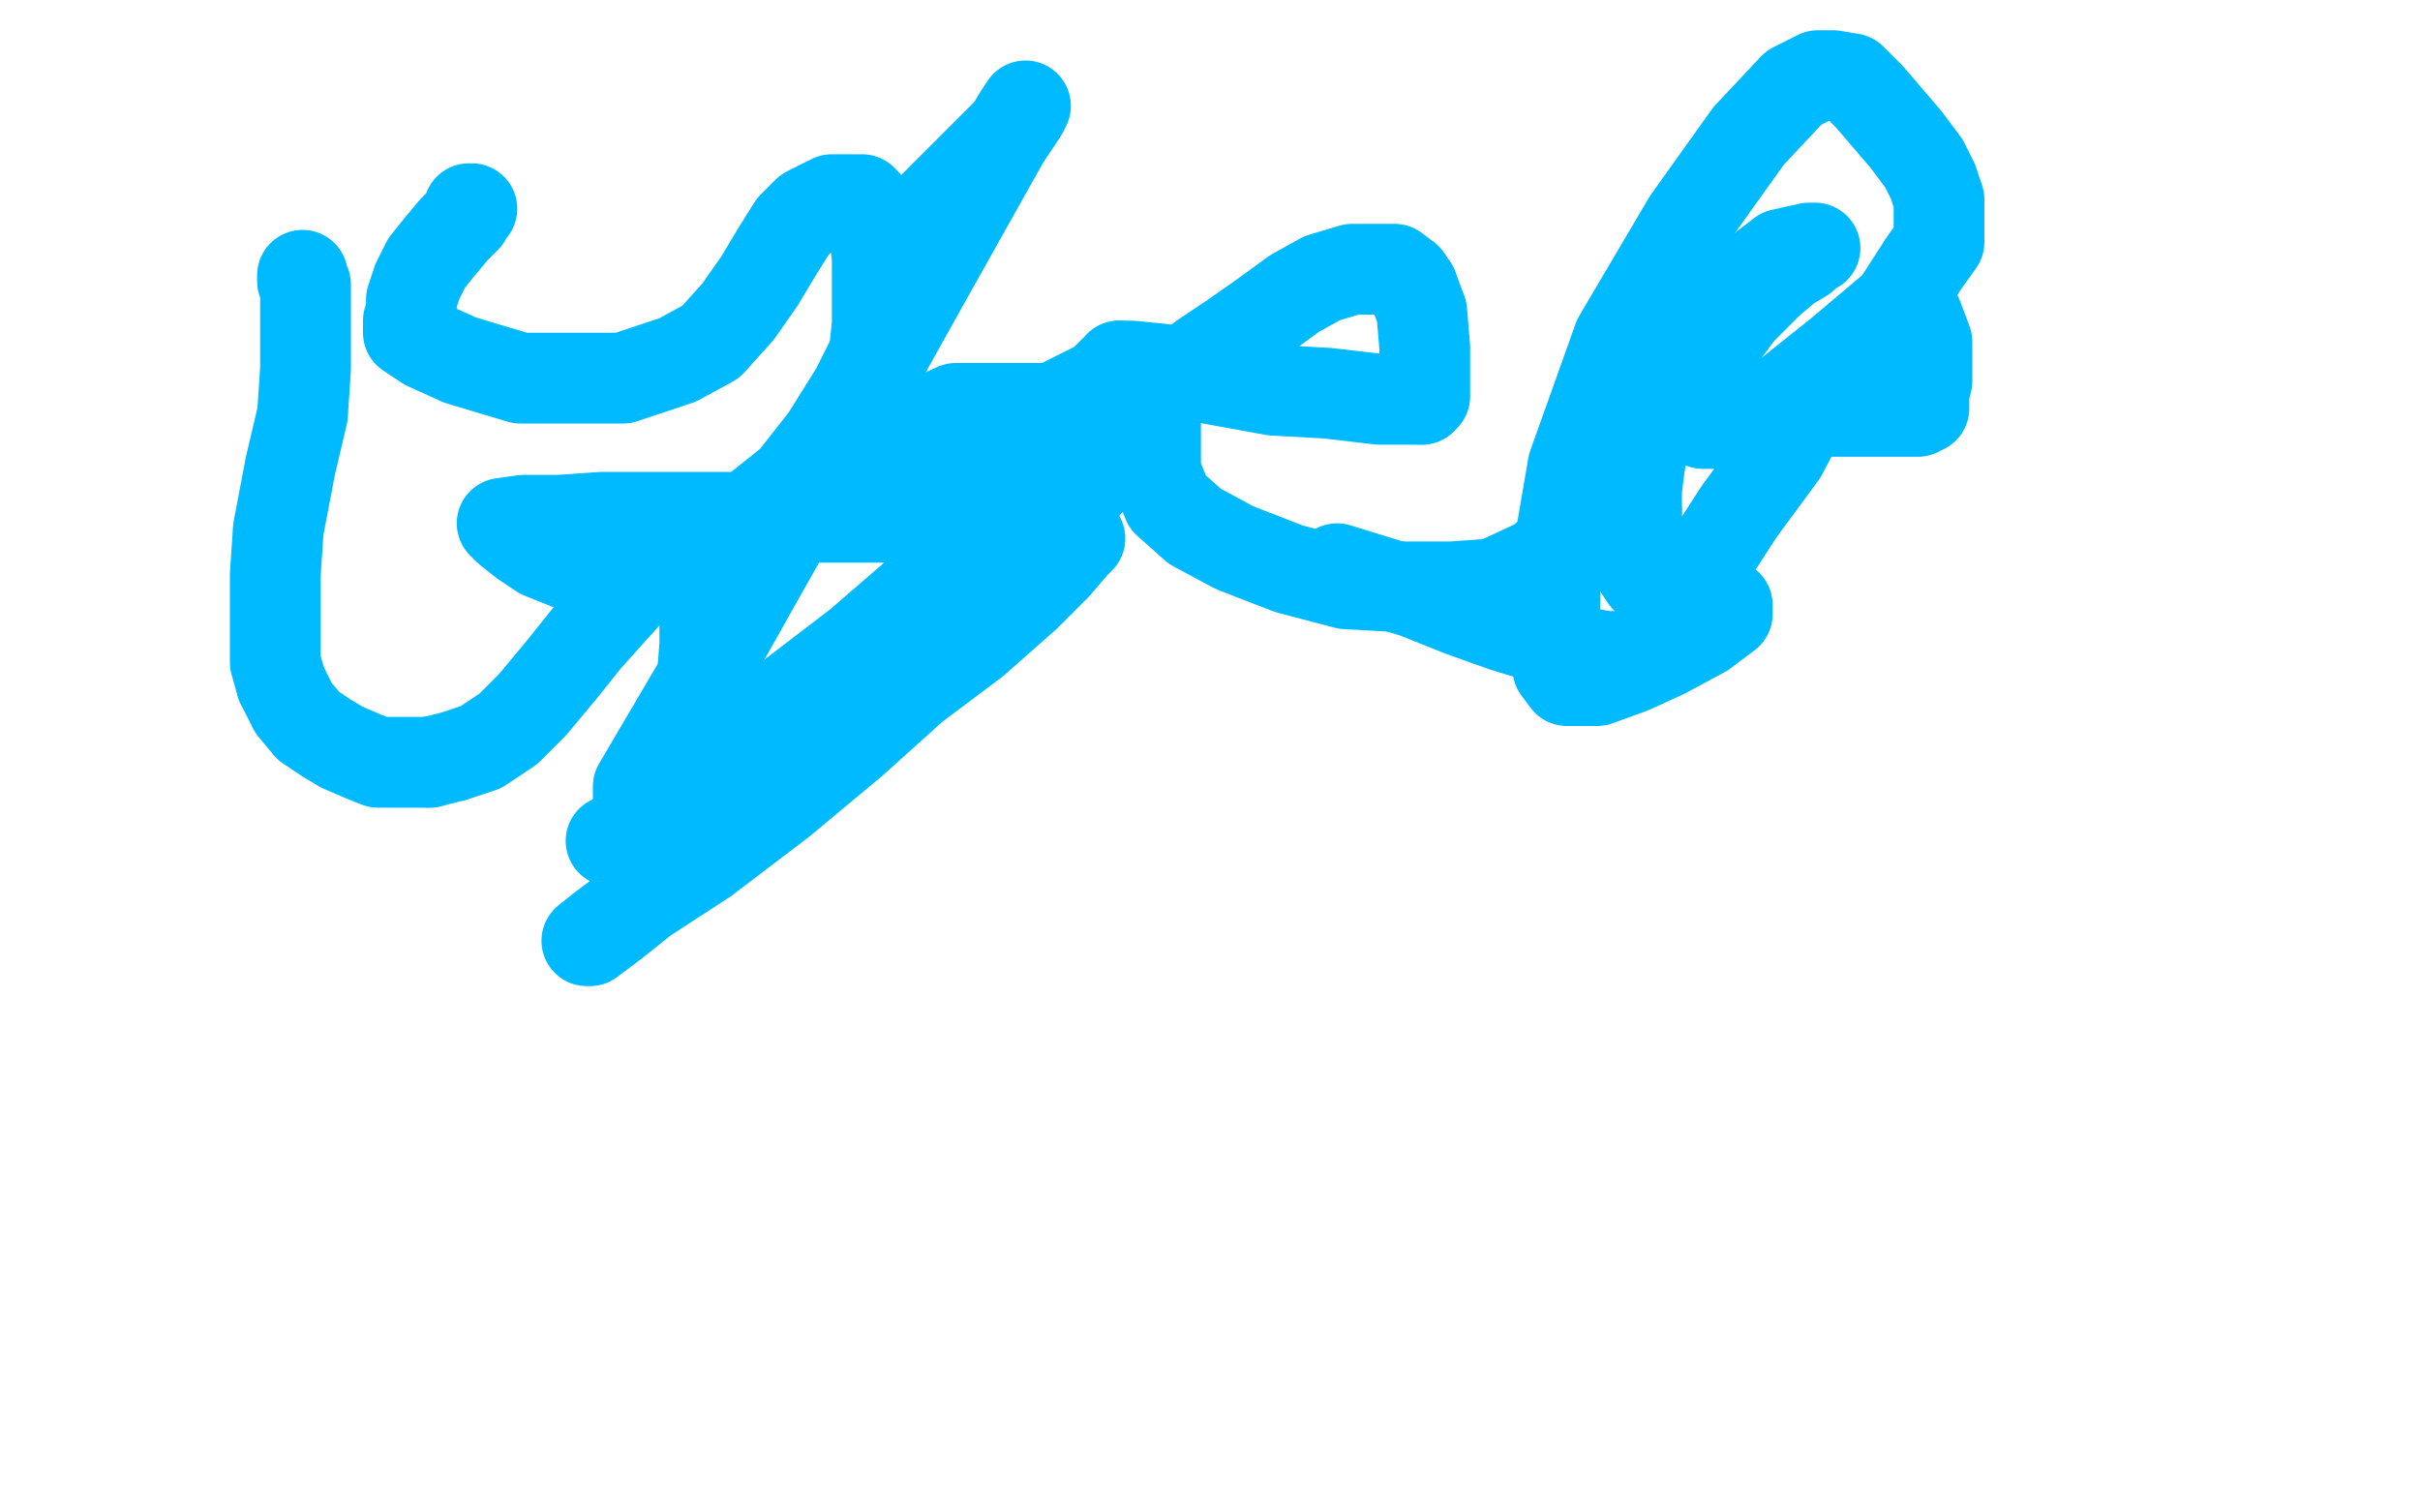 <?xml version="1.0" standalone="no"?>
<!DOCTYPE svg PUBLIC "-//W3C//DTD SVG 1.1//EN"
"http://www.w3.org/Graphics/SVG/1.1/DTD/svg11.dtd">

<svg width="800" height="500" version="1.1" xmlns="http://www.w3.org/2000/svg" xmlns:xlink="http://www.w3.org/1999/xlink" style="stroke-antialiasing: false"><desc>This SVG has been created on https://colorillo.com/</desc><rect x='0' y='0' width='800' height='500' style='fill: rgb(255,255,255); stroke-width:0' /><polyline points="156,69 155,69 155,69 155,70 155,70 154,72 154,72 150,76 150,76 145,82 145,82 141,87 141,87 138,93 138,93 136,99 136,105 135,106 135,107 135,110 141,114 152,119 172,125 189,125 206,125 224,119 235,113 244,103 251,93 257,83 262,75 267,70 271,68 275,66 280,66 283,66 285,66 286,67 287,69 288,71 289,77 290,85 290,96 290,107 289,117 283,129 273,145 262,159 247,171 233,180 216,185 201,187 189,187 179,183 173,179 168,175 167,174 167,173 166,173 173,172 185,172 199,171 219,171 239,171 294,171 305,171 317,171 327,170 334,168 341,165 345,162 347,157 348,149 350,143 350,142 350,141 349,138 345,135 339,135 328,135 316,135 305,140 296,143 291,145 287,149 283,151 278,155 277,157 276,159 277,159 283,159 296,155 314,149 340,139 356,131 364,127 368,123 370,122 370,121" style="fill: none; stroke: #00baff; stroke-width: 30; stroke-linejoin: round; stroke-linecap: round; stroke-antialiasing: false; stroke-antialias: 0; opacity: 1.0"/>
<polyline points="370,121 374,121 384,122 399,125 421,129 439,130 456,132 466,132 469,132 470,132" style="fill: none; stroke: #00baff; stroke-width: 30; stroke-linejoin: round; stroke-linecap: round; stroke-antialiasing: false; stroke-antialias: 0; opacity: 1.0"/>
<polyline points="470,132 471,131 471,130 471,129 471,127 471,123 471,115 470,103 467,95" style="fill: none; stroke: #00baff; stroke-width: 30; stroke-linejoin: round; stroke-linecap: round; stroke-antialiasing: false; stroke-antialias: 0; opacity: 1.0"/>
<polyline points="467,95 465,92 461,89 457,89 451,89 447,89 437,92 428,97 417,105 407,112 398,118 390,124 385,128 383,132 382,138 382,146 382,156 386,166 395,174 408,181 426,188 445,193 463,194 480,194 494,193 509,186 519,177 531,161 549,135 564,118 575,103 585,93 591,88 596,85 598,83 599,82 600,82 598,82 589,84 576,94 563,109 557,119 549,130 544,143 542,154 541,162 541,169" style="fill: none; stroke: #00baff; stroke-width: 30; stroke-linejoin: round; stroke-linecap: round; stroke-antialiasing: false; stroke-antialias: 0; opacity: 1.0"/>
<polyline points="541,169 541,176 541,183 542,188 544,191 550,195 556,197 562,199 567,200 571,200 571,201 571,203 563,209 550,216 539,221 528,225 521,225 518,225 515,221 514,210 514,189 520,154 535,112 558,73 578,45 593,29 601,25 606,25 612,26 618,32 624,39 630,46 636,54 639,60 641,66 641,73 641,80 636,87 627,101 608,117 588,133 577,139 568,140 563,140 562,139 564,138 572,137 583,136 594,136 606,136 617,136 626,136 630,136 633,136 634,136 636,135 636,133 636,130 637,126 637,119 637,113 634,105 632,103 629,103 626,104 620,110 609,119 598,133 589,150 575,169 564,186 555,200 548,209 543,214 540,217 538,217 537,217 536,217 531,217 519,215 510,211 497,207 483,202 468,196 442,188" style="fill: none; stroke: #00baff; stroke-width: 30; stroke-linejoin: round; stroke-linecap: round; stroke-antialiasing: false; stroke-antialias: 0; opacity: 1.0"/>
<polyline points="100,91 100,93 100,93 101,94 101,94 101,97 101,97 101,99 101,99 101,102 101,102 101,105 101,105 101,107 101,107 101,111 101,111 101,122 100,137 96,154 92,175 91,190 91,201 91,212 91,219 93,226" style="fill: none; stroke: #00baff; stroke-width: 30; stroke-linejoin: round; stroke-linecap: round; stroke-antialiasing: false; stroke-antialias: 0; opacity: 1.0"/>
<polyline points="93,226 97,234 102,240 108,244 113,247 120,250 125,252 133,252 142,252" style="fill: none; stroke: #00baff; stroke-width: 30; stroke-linejoin: round; stroke-linecap: round; stroke-antialiasing: false; stroke-antialias: 0; opacity: 1.0"/>
<polyline points="142,252 150,250 159,247 168,241 176,233 186,221 194,211 203,201 212,191" style="fill: none; stroke: #00baff; stroke-width: 30; stroke-linejoin: round; stroke-linecap: round; stroke-antialiasing: false; stroke-antialias: 0; opacity: 1.0"/>
<polyline points="212,191 218,183 223,179 226,177 227,177 229,177 230,177 232,181 233,185 233,192 233,200 233,213 232,226 229,240 224,250 220,260 216,268 212,273 208,275 202,278" style="fill: none; stroke: #00baff; stroke-width: 30; stroke-linejoin: round; stroke-linecap: round; stroke-antialiasing: false; stroke-antialias: 0; opacity: 1.0"/>
<polyline points="357,178 355,180 355,180 349,187 349,187 339,197 339,197 322,212 322,212 302,227 302,227 282,245 282,245 258,265 258,265 233,284 233,284 213,297 213,297 203,305 195,311 194,311 199,307 219,292" style="fill: none; stroke: #00baff; stroke-width: 30; stroke-linejoin: round; stroke-linecap: round; stroke-antialiasing: false; stroke-antialias: 0; opacity: 1.0"/>
<polyline points="219,292 251,262 280,237 312,209 341,181 361,158 372,144 376,137" style="fill: none; stroke: #00baff; stroke-width: 30; stroke-linejoin: round; stroke-linecap: round; stroke-antialiasing: false; stroke-antialias: 0; opacity: 1.0"/>
<polyline points="376,137 376,138 371,143 355,153 321,181 284,213 250,239 221,262 213,264" style="fill: none; stroke: #00baff; stroke-width: 30; stroke-linejoin: round; stroke-linecap: round; stroke-antialiasing: false; stroke-antialias: 0; opacity: 1.0"/>
<polyline points="213,264 211,264 211,260 231,226 271,155 309,87 332,46 338,37 339,35 337,38 334,43 327,50 308,69" style="fill: none; stroke: #00baff; stroke-width: 30; stroke-linejoin: round; stroke-linecap: round; stroke-antialiasing: false; stroke-antialias: 0; opacity: 1.0"/>
</svg>
